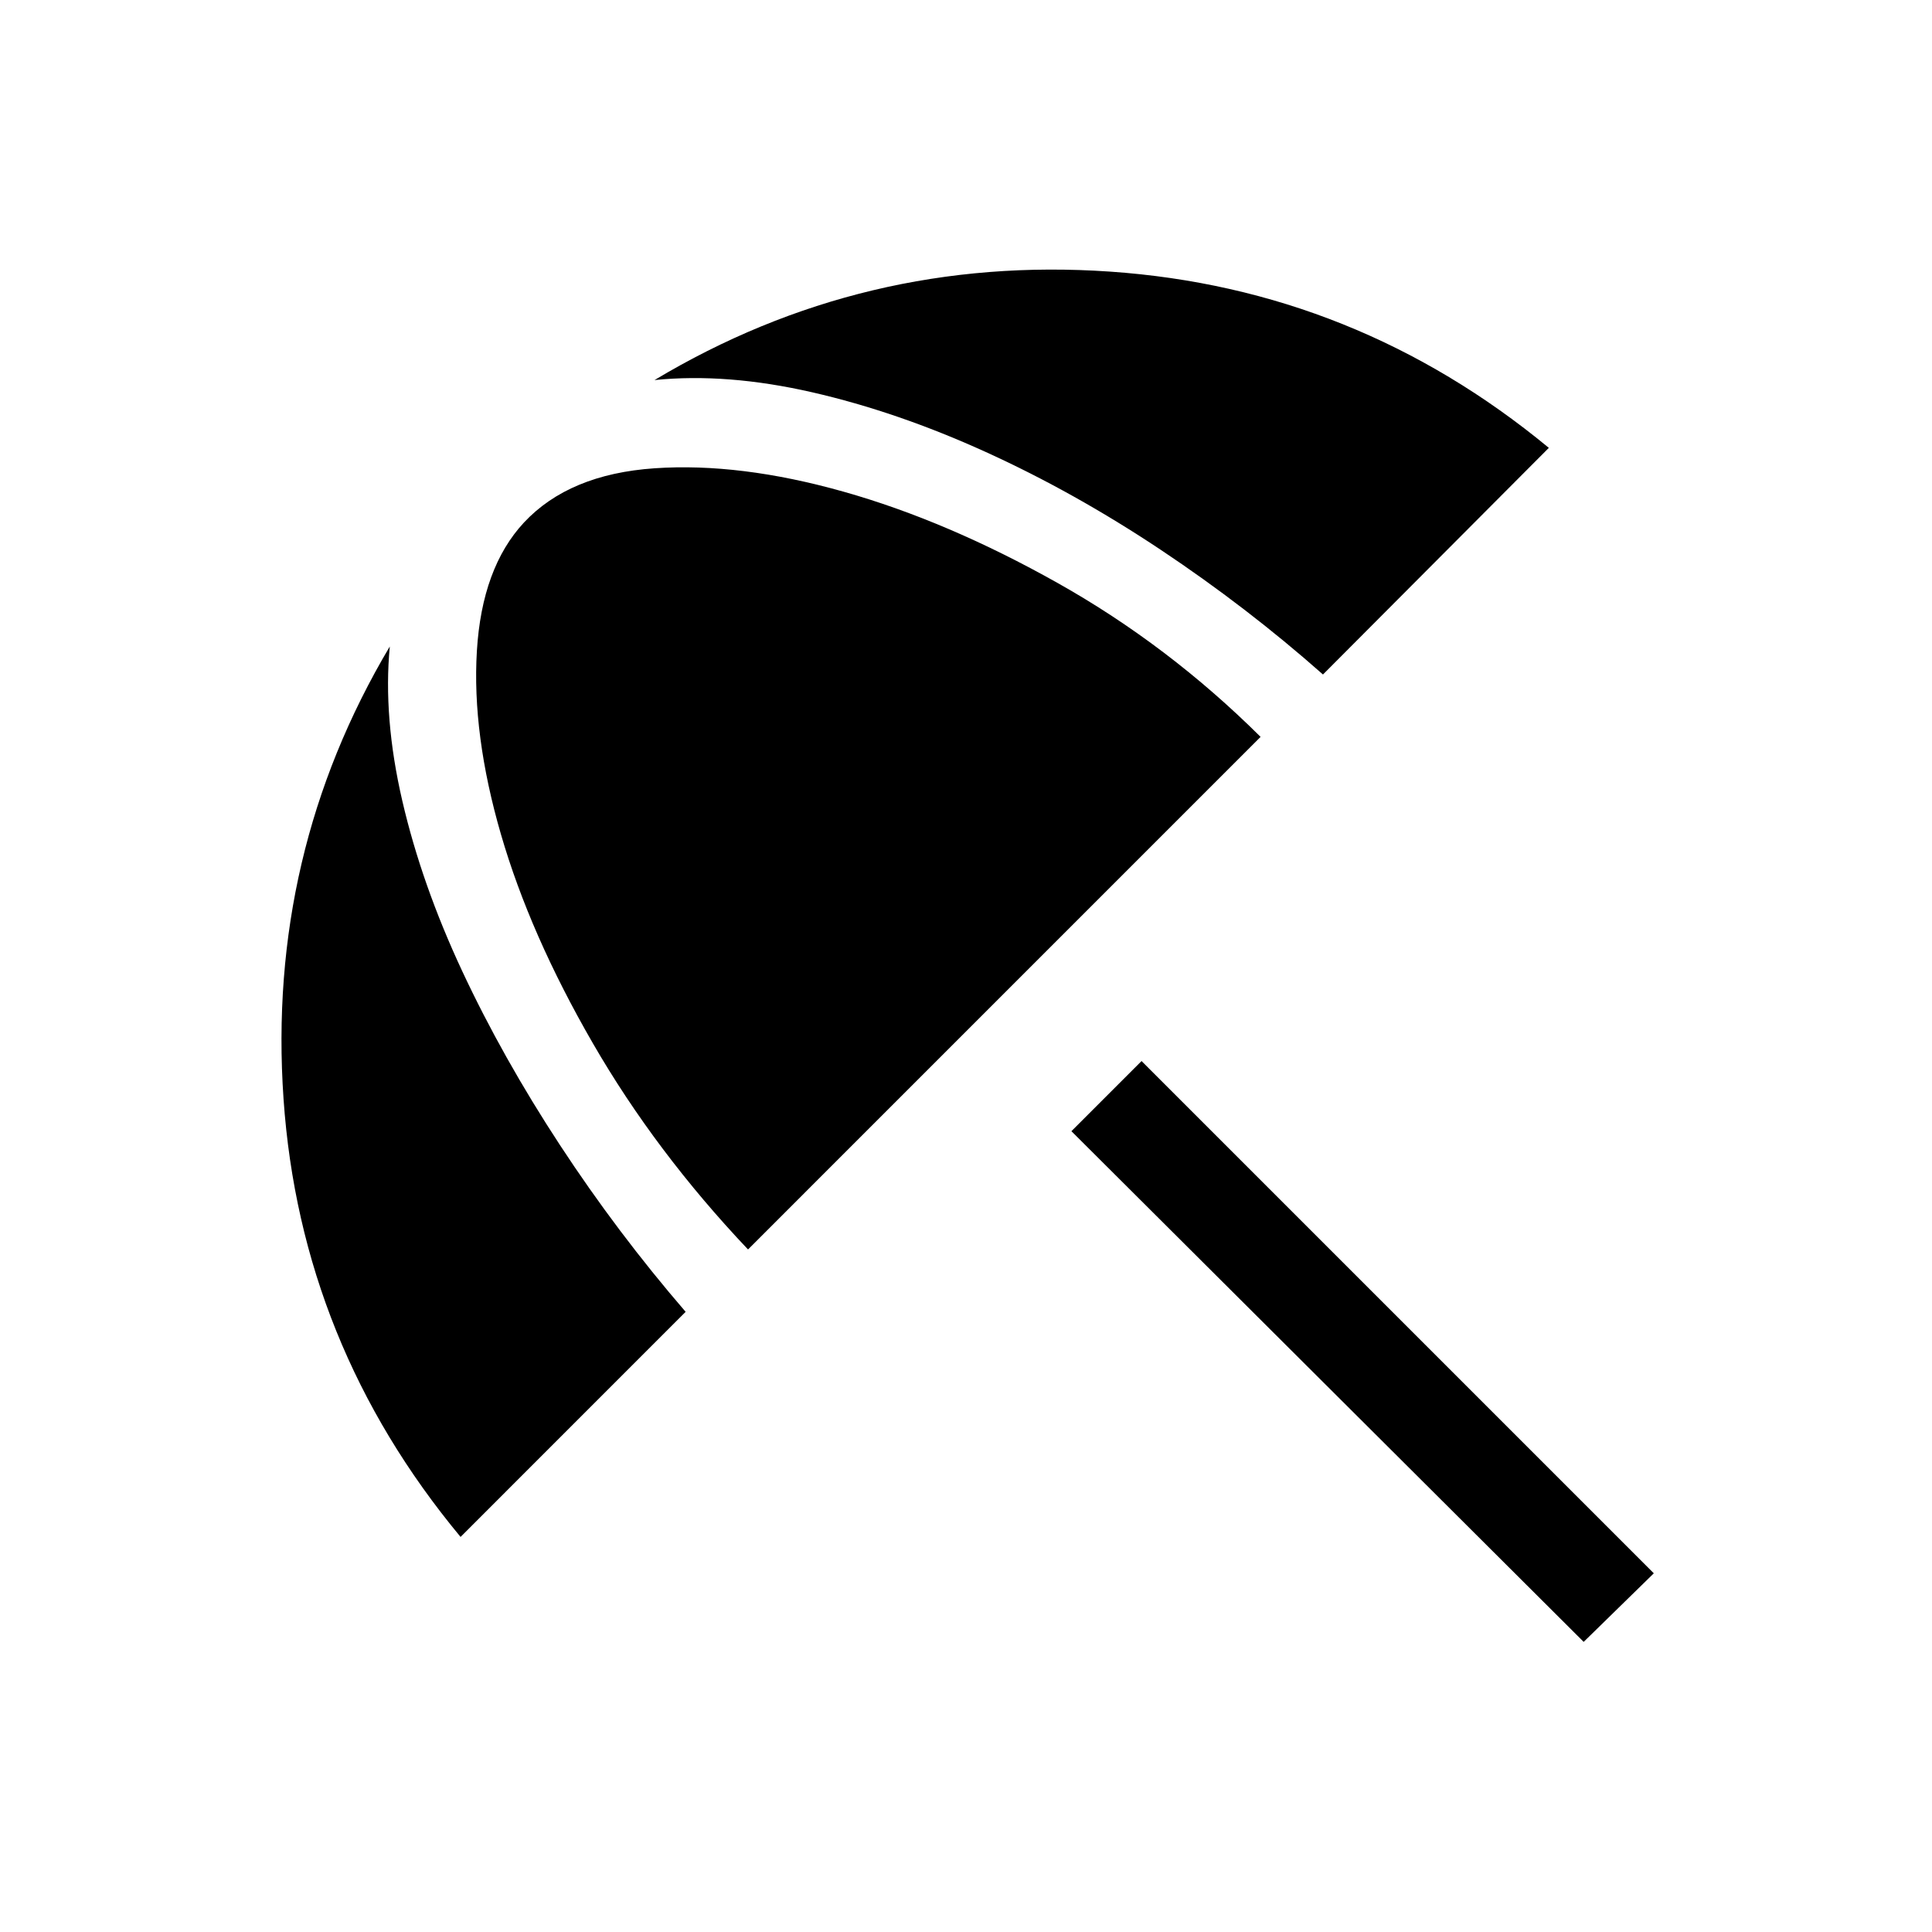 <svg xmlns="http://www.w3.org/2000/svg" height="48px" viewBox="0 -960 960 960" width="48px" fill="211e2b"><path d="M786.92-144.16 532.38-397.92l34.85-34.85 254.54 254.54-34.85 34.07Zm-558.07-52.15q-79.54-95.85-87.96-217.61-8.43-121.77 52.8-224.85-3.38 35.31 6.23 76.77 9.62 41.46 29.73 84.5 20.12 43.04 48.66 86.58 28.54 43.53 62.38 82.76L228.85-196.31Zm142.84-142.84q-45.92-48.47-77.11-102.47-31.2-54-45.66-103.8-14.46-49.81-11.96-91.12t23.35-63.77q22.46-24.07 64.88-27 42.43-2.92 93.96 11.62 51.54 14.54 106.46 45.42 54.93 30.88 100.77 76.42l-254.69 254.7Zm285.69-285.7q-37.84-33.46-80.69-62-42.84-28.53-86.81-48.53-43.96-20-86.34-29.7-42.39-9.69-78.31-6.07 104.08-62.31 226.31-53.89 122.23 8.43 218.07 87.58L657.38-624.85Z"/></svg>